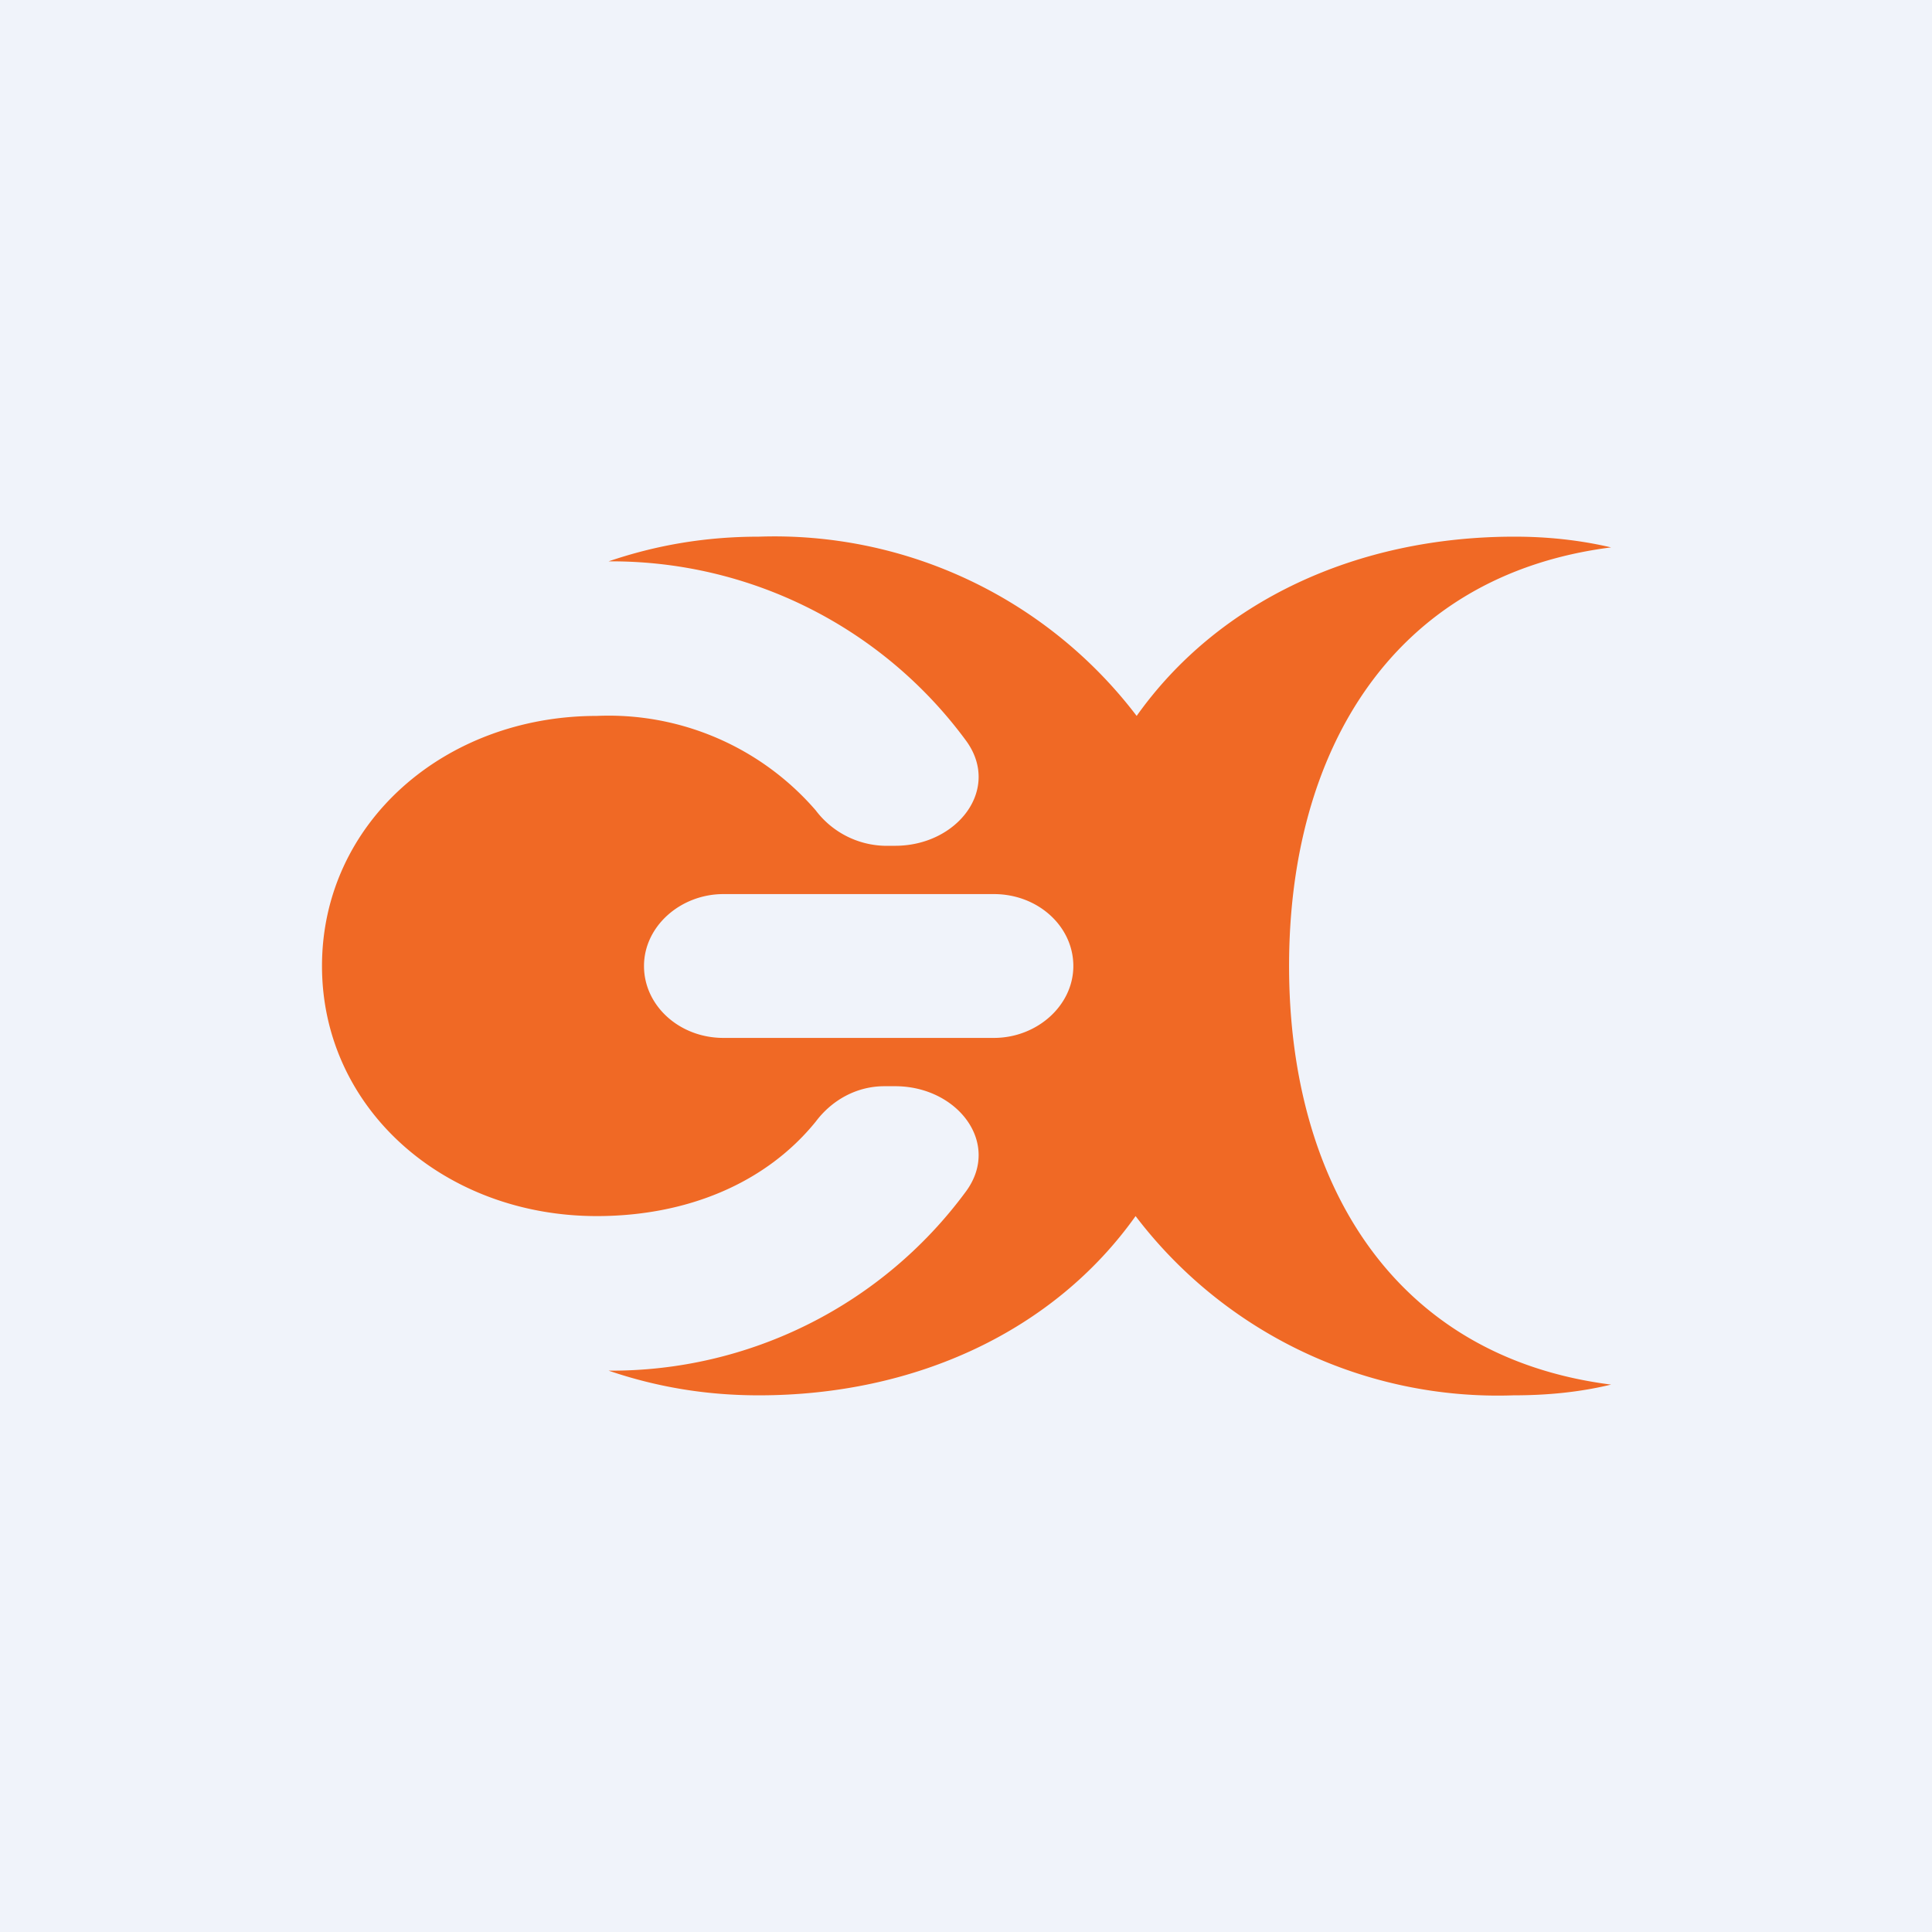 <!-- by TradingView --><svg width="18" height="18" viewBox="0 0 18 18" xmlns="http://www.w3.org/2000/svg"><path fill="#F0F3FA" d="M0 0h18v18H0z"/><path fill-rule="evenodd" d="M7.07 13c1.46 0 2.75-.6 3.51-1.67A4.24 4.24 0 0 0 14.1 13c.32 0 .62-.03.91-.1-2.04-.26-3-1.9-3-3.9s.96-3.64 3-3.9c-.3-.07-.6-.1-.9-.1-1.47 0-2.76.6-3.52 1.67A4.24 4.24 0 0 0 7.07 5c-.5 0-.96.08-1.4.23A4.1 4.1 0 0 1 9 6.9c.33.45-.08.98-.66.98h-.1a.83.83 0 0 1-.64-.33 2.55 2.55 0 0 0-2.04-.88C4.14 6.67 3 7.67 3 9s1.14 2.33 2.56 2.33c.83 0 1.57-.3 2.04-.88.15-.2.38-.33.64-.33h.1c.58 0 .99.53.66.98a4.1 4.1 0 0 1-3.33 1.67c.44.15.9.23 1.4.23Zm-.33-4.67c-.4 0-.74.3-.74.67 0 .37.33.67.74.67h2.52c.4 0 .74-.3.74-.67 0-.37-.33-.67-.74-.67H6.74Z" fill="#F06925"/></svg>